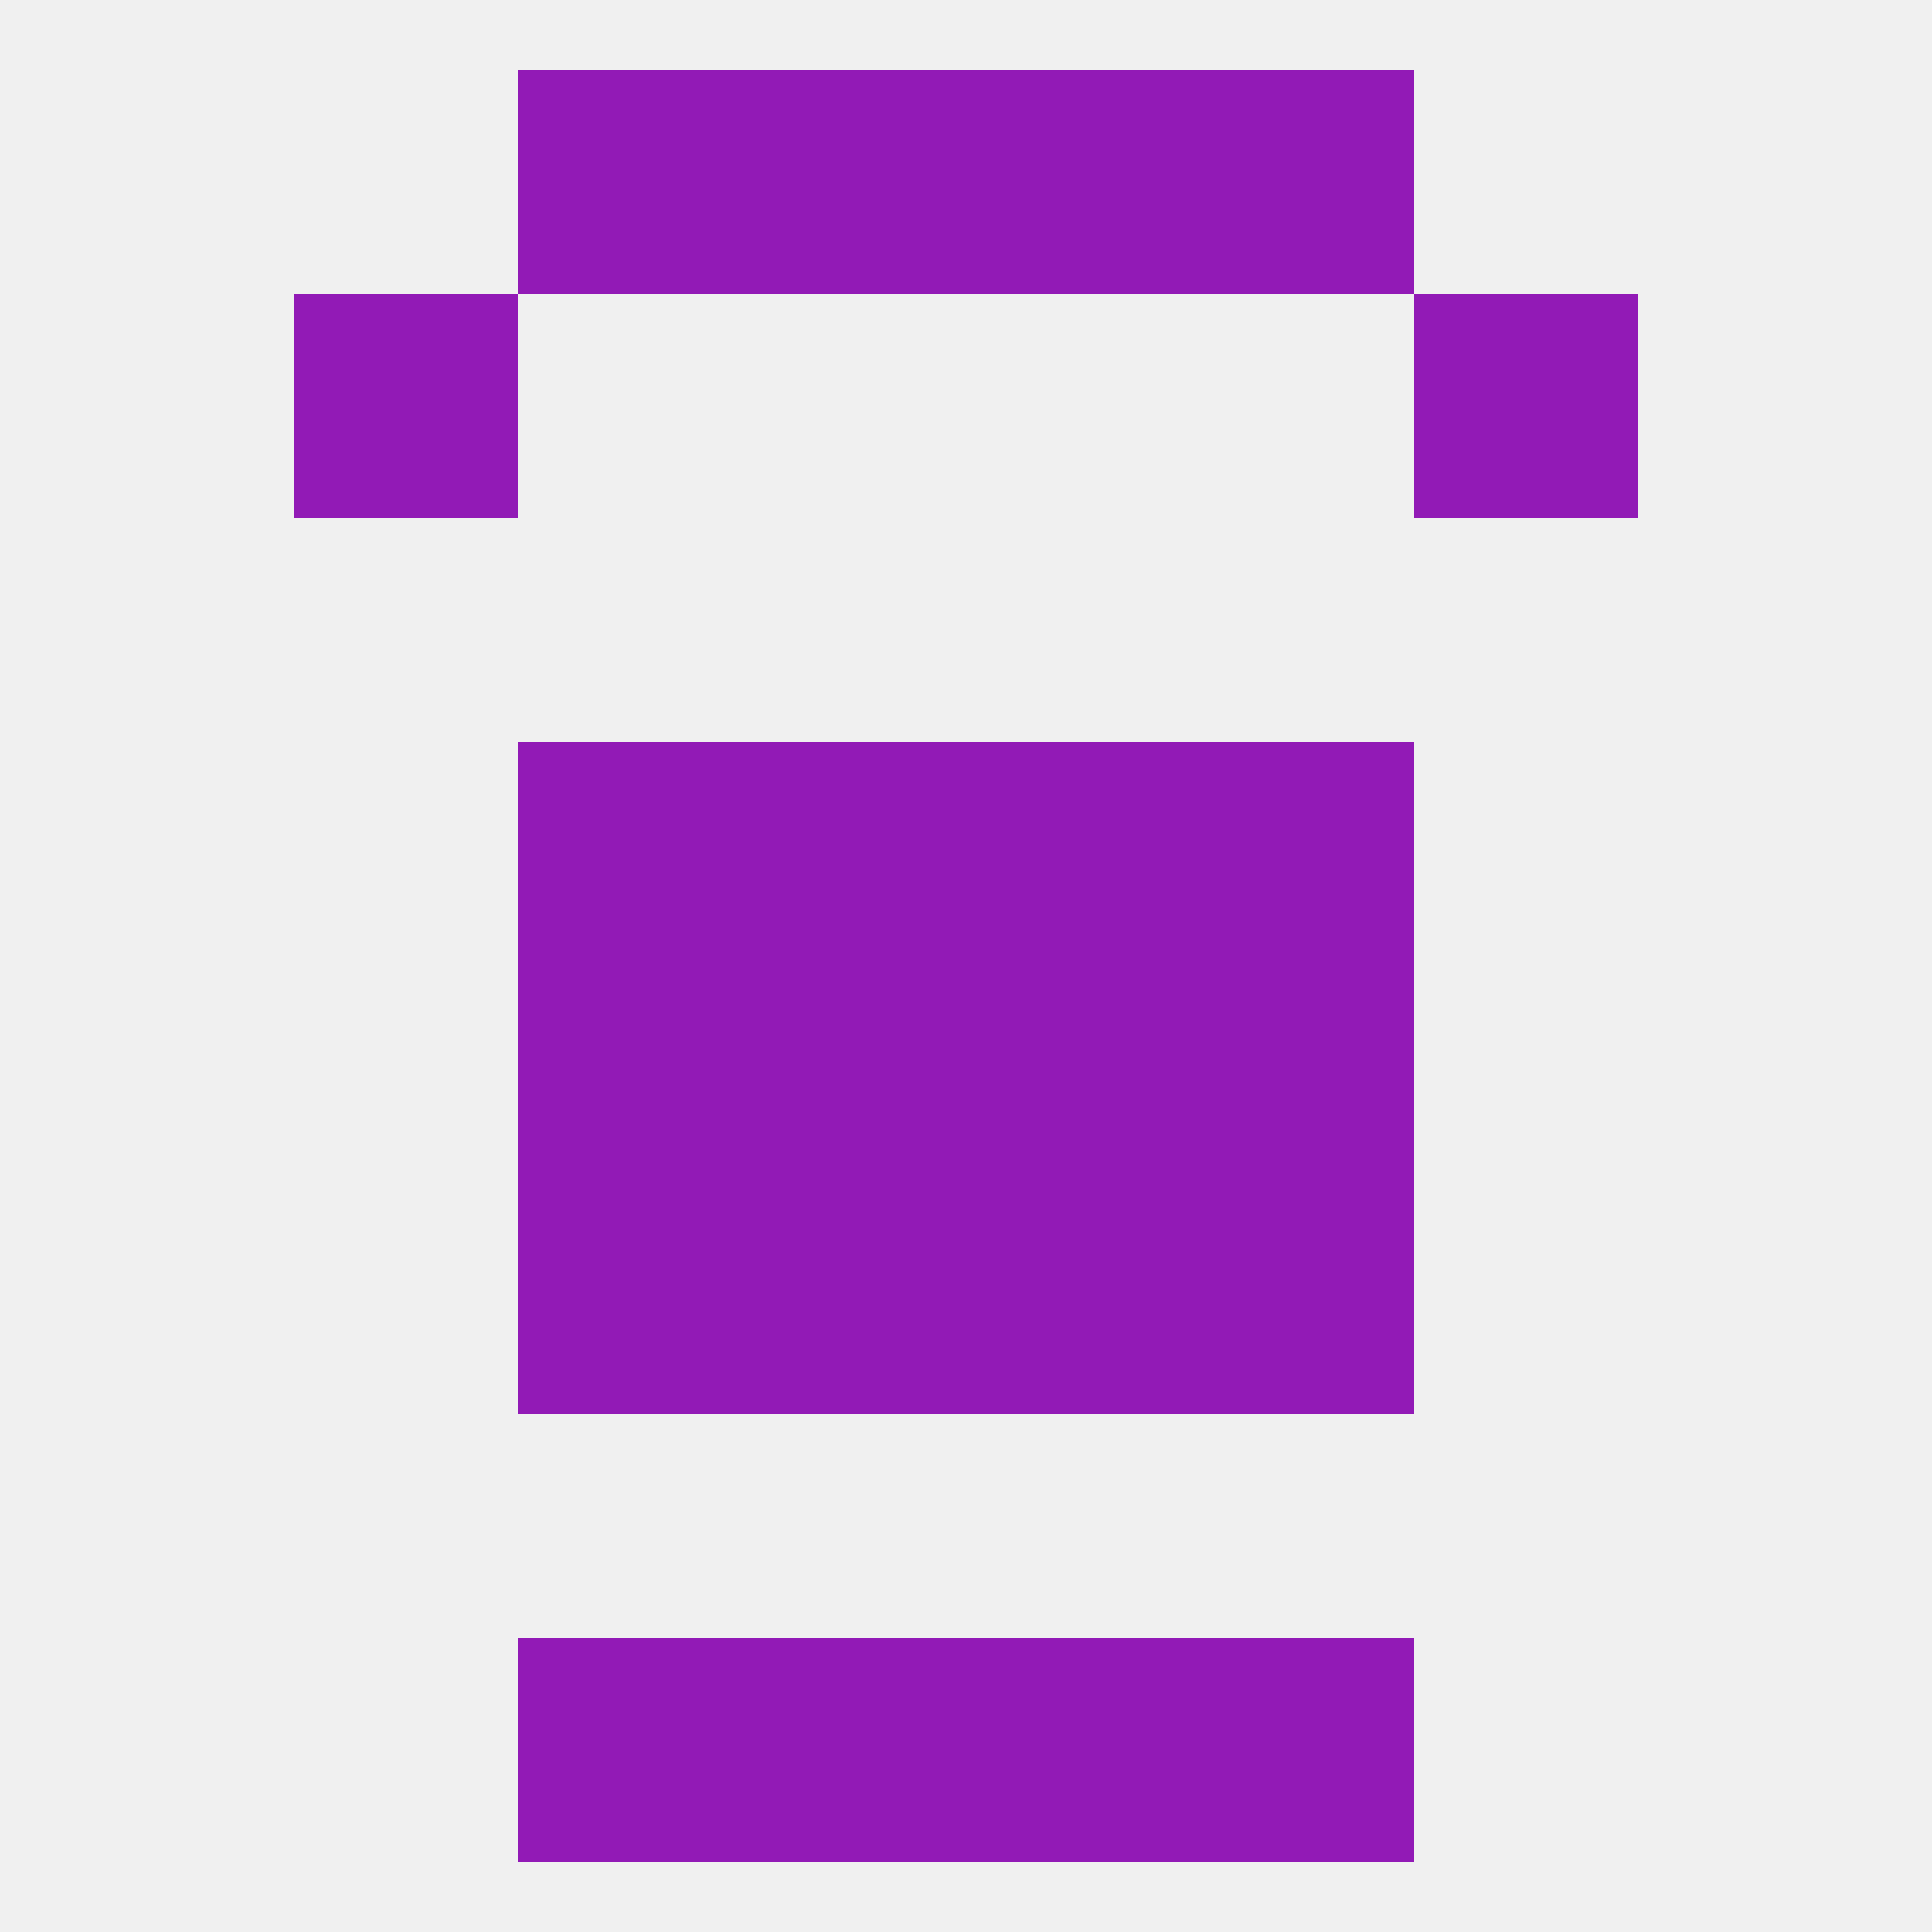 
<!--   <?xml version="1.0"?> -->
<svg version="1.1" baseprofile="full" xmlns="http://www.w3.org/2000/svg" xmlns:xlink="http://www.w3.org/1999/xlink" xmlns:ev="http://www.w3.org/2001/xml-events" width="250" height="250" viewBox="0 0 250 250" >
	<rect width="100%" height="100%" fill="rgba(240,240,240,255)"/>

	<rect x="38" y="38" width="29" height="29" fill="rgba(146,26,182,255)"/>
	<rect x="183" y="38" width="29" height="29" fill="rgba(146,26,182,255)"/>
	<rect x="154" y="9" width="29" height="29" fill="rgba(146,26,182,255)"/>
	<rect x="96" y="9" width="29" height="29" fill="rgba(146,26,182,255)"/>
	<rect x="125" y="9" width="29" height="29" fill="rgba(146,26,182,255)"/>
	<rect x="67" y="9" width="29" height="29" fill="rgba(146,26,182,255)"/>
	<rect x="96" y="96" width="29" height="29" fill="rgba(146,26,182,255)"/>
	<rect x="125" y="96" width="29" height="29" fill="rgba(146,26,182,255)"/>
	<rect x="67" y="96" width="29" height="29" fill="rgba(146,26,182,255)"/>
	<rect x="154" y="96" width="29" height="29" fill="rgba(146,26,182,255)"/>
	<rect x="67" y="125" width="29" height="29" fill="rgba(146,26,182,255)"/>
	<rect x="154" y="125" width="29" height="29" fill="rgba(146,26,182,255)"/>
	<rect x="96" y="125" width="29" height="29" fill="rgba(146,26,182,255)"/>
	<rect x="125" y="125" width="29" height="29" fill="rgba(146,26,182,255)"/>
	<rect x="67" y="154" width="29" height="29" fill="rgba(146,26,182,255)"/>
	<rect x="154" y="154" width="29" height="29" fill="rgba(146,26,182,255)"/>
	<rect x="96" y="154" width="29" height="29" fill="rgba(146,26,182,255)"/>
	<rect x="125" y="154" width="29" height="29" fill="rgba(146,26,182,255)"/>
	<rect x="154" y="212" width="29" height="29" fill="rgba(146,26,182,255)"/>
	<rect x="96" y="212" width="29" height="29" fill="rgba(146,26,182,255)"/>
	<rect x="125" y="212" width="29" height="29" fill="rgba(146,26,182,255)"/>
	<rect x="67" y="212" width="29" height="29" fill="rgba(146,26,182,255)"/>
</svg>